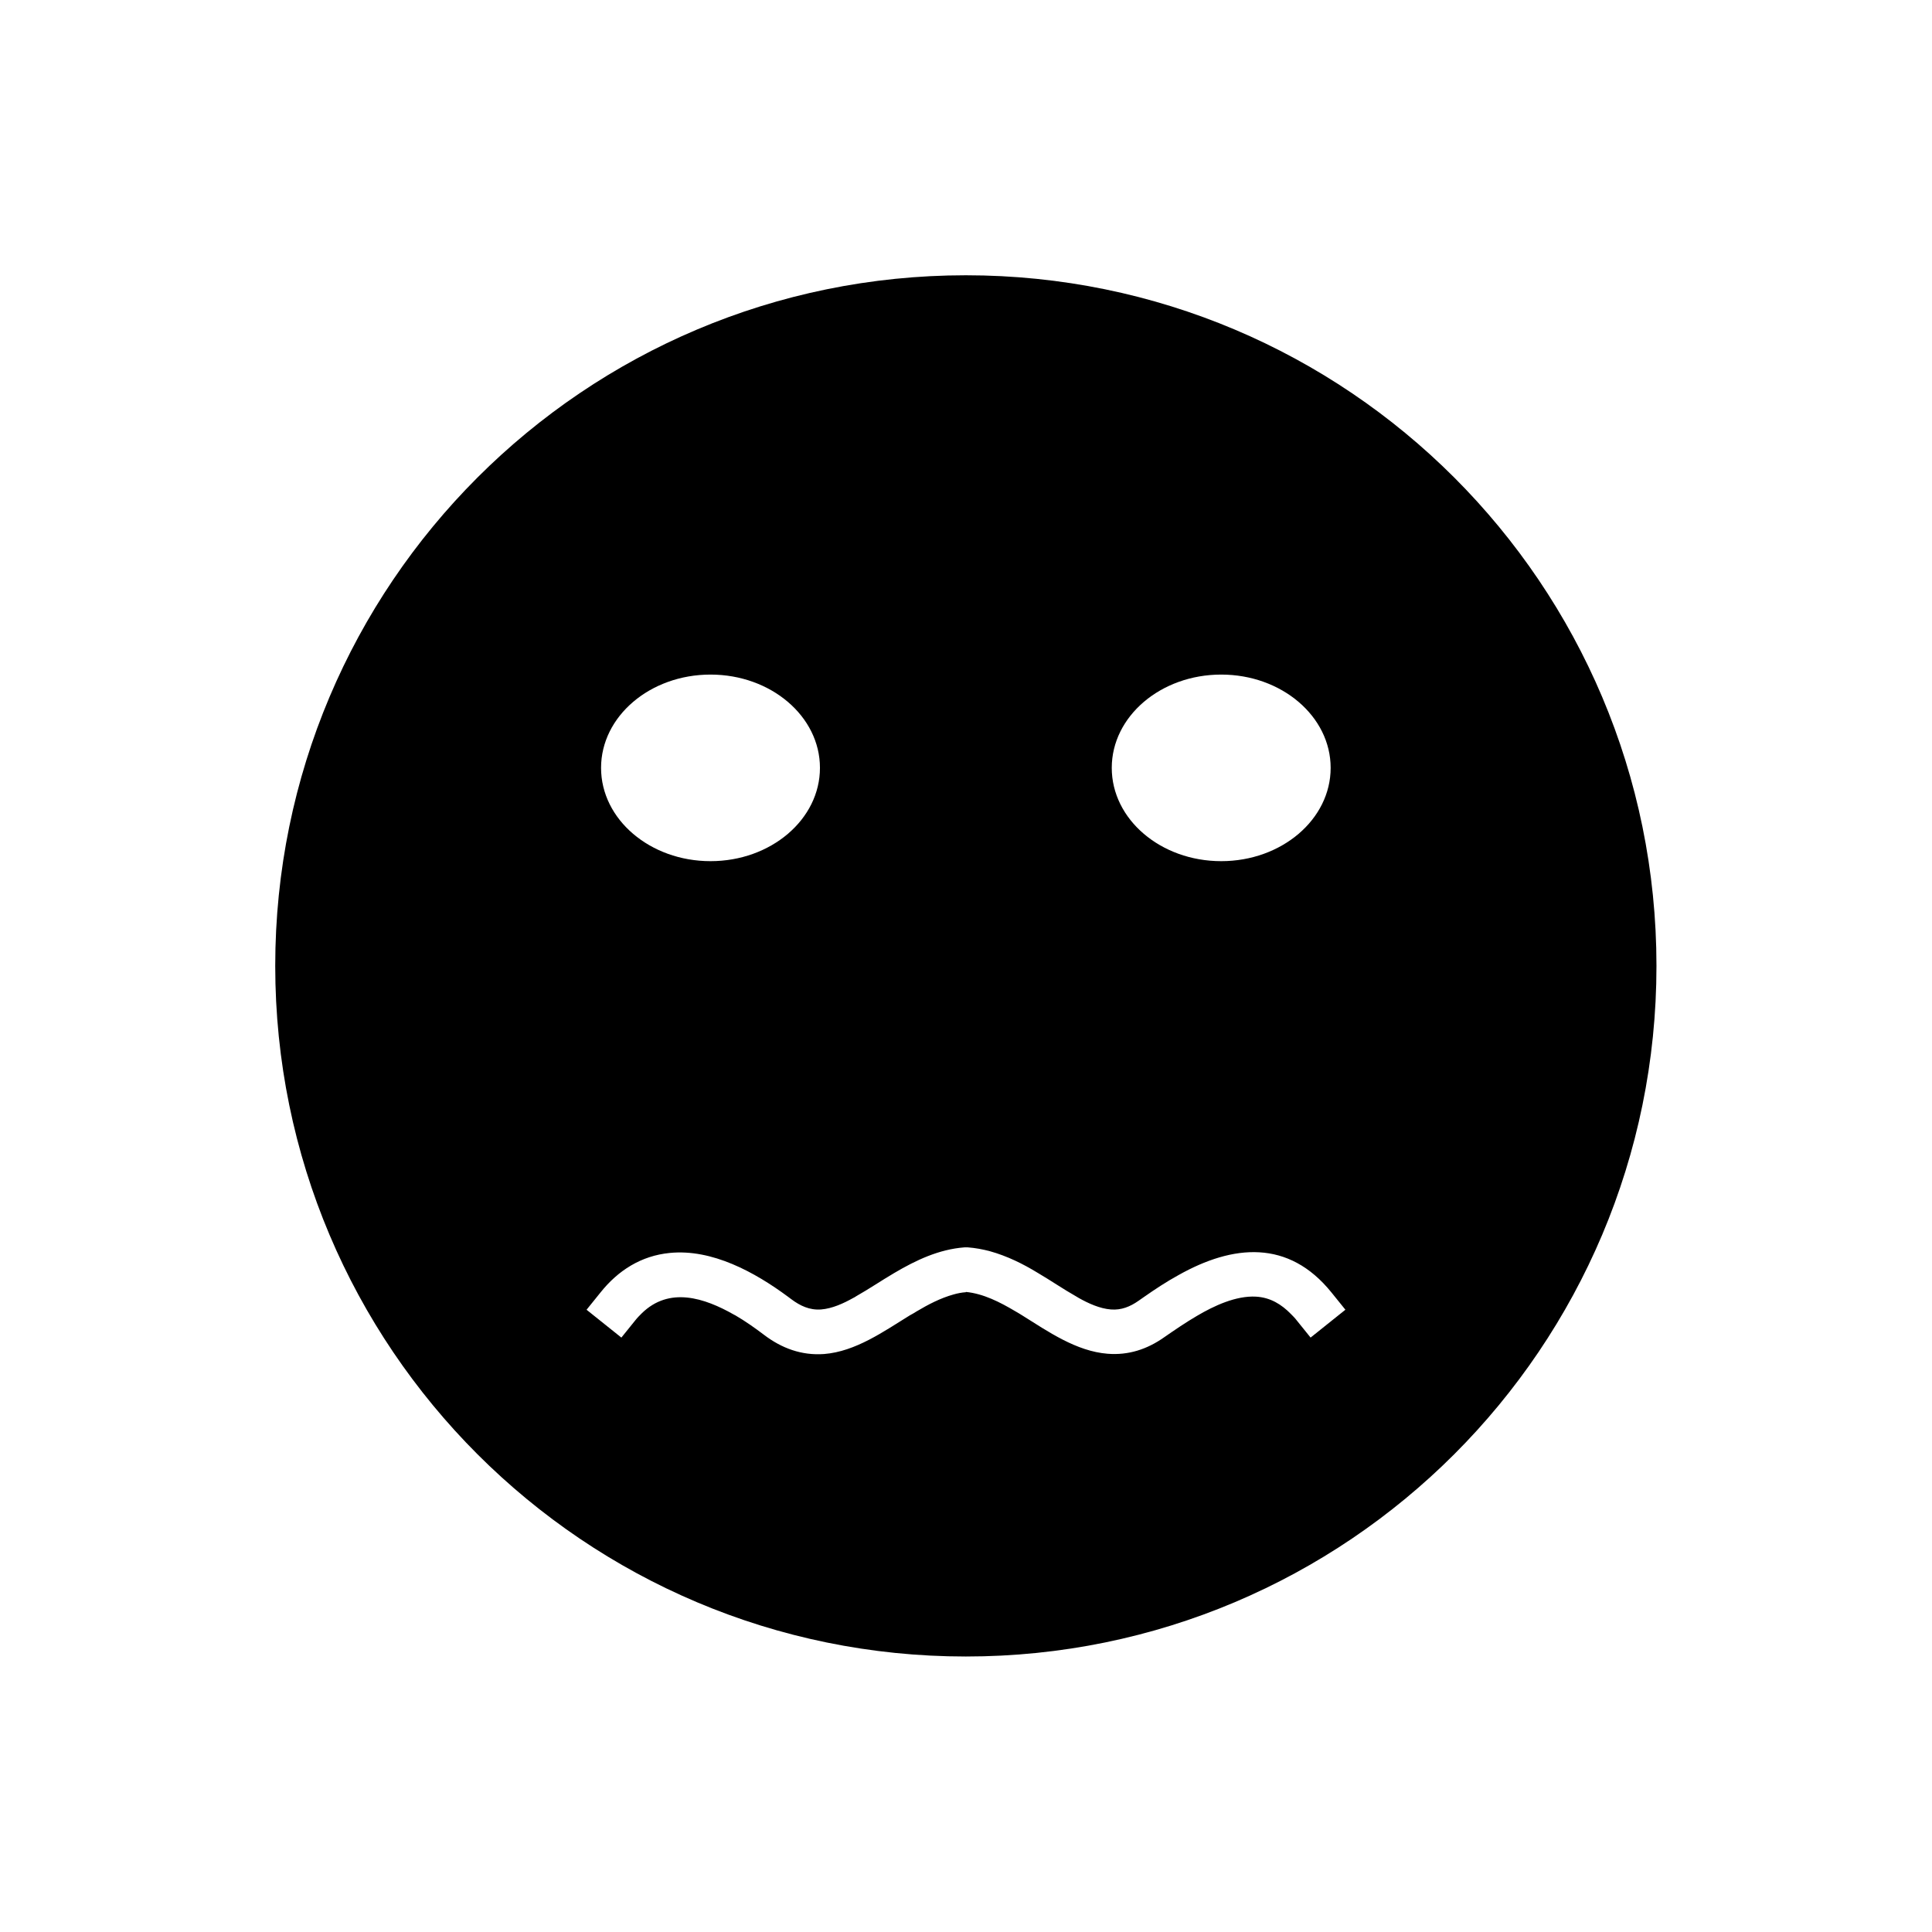 <?xml version="1.0" encoding="UTF-8"?>
<!-- Uploaded to: SVG Repo, www.svgrepo.com, Generator: SVG Repo Mixer Tools -->
<svg fill="#000000" width="800px" height="800px" version="1.1" viewBox="144 144 512 512" xmlns="http://www.w3.org/2000/svg">
 <path d="m399.96 216.95c101.1 0 183.02 81.914 183.02 183.02 0 101.1-81.914 183.02-183.02 183.02-101.1 0-183.02-81.914-183.02-183.02 0-101.1 81.914-183.02 183.02-183.02zm0 269.5c-1.105 0.074-2.215 0.297-3.246 0.59-3.469 0.961-6.715 2.656-9.816 4.5-0.59 0.367-1.18 0.738-1.77 1.031-6.938 4.281-14.391 9.594-22.73 10.258-5.977 0.441-11.289-1.551-15.941-5.094-2.434-1.844-4.945-3.617-7.602-5.164l-0.297-0.148c-7.894-4.5-17.195-7.527-24.5-0.367-0.59 0.59-1.18 1.18-1.699 1.844l-3.691 4.574-9.223-7.379 3.691-4.574c4.648-5.828 10.773-9.742 18.375-10.48 11.219-1.105 22.508 5.094 31.289 11.586 0.297 0.223 0.59 0.441 0.887 0.664 2.363 1.77 4.871 2.953 7.894 2.731 2.953-0.223 5.977-1.625 8.488-3.027 0.297-0.148 0.59-0.297 0.887-0.516 3.394-1.918 6.641-4.133 10.035-6.125 5.758-3.394 11.809-6.273 18.598-6.789h0.883c1.992 0.148 3.984 0.516 5.902 1.031 4.5 1.254 8.707 3.32 12.691 5.758 3.394 1.992 6.715 4.281 10.109 6.199 0.223 0.148 0.516 0.297 0.738 0.441 2.508 1.402 5.535 2.805 8.488 3.027 2.731 0.223 5.094-0.738 7.305-2.289 0.516-0.367 0.961-0.664 1.477-1.031 2.953-2.066 5.977-4.059 9.078-5.758 14.539-8.191 29.223-9.52 40.59 4.574l3.691 4.574-9.223 7.379-3.691-4.574c-0.441-0.59-0.961-1.105-1.477-1.625-2.582-2.656-5.535-4.43-9.297-4.648-5.312-0.297-11.145 2.434-15.645 5.094-3.027 1.77-5.828 3.691-8.707 5.684-4.5 3.172-9.445 4.797-14.98 4.356-8.34-0.664-15.793-5.902-22.656-10.184-0.59-0.367-1.18-0.738-1.844-1.105-3.984-2.363-8.414-4.648-13.062-5.094zm67.672-163.68c16.016 0 29.004 11.07 29.004 24.723 0 13.652-12.988 24.723-29.004 24.723-16.016 0-29.004-11.07-29.004-24.723 0-13.652 12.988-24.723 29.004-24.723zm-135.34 0c16.016 0 29.004 11.07 29.004 24.723 0 13.652-12.988 24.723-29.004 24.723-16.016 0-29.004-11.07-29.004-24.723 0-13.652 12.988-24.723 29.004-24.723z" fill-rule="evenodd"/>
</svg>